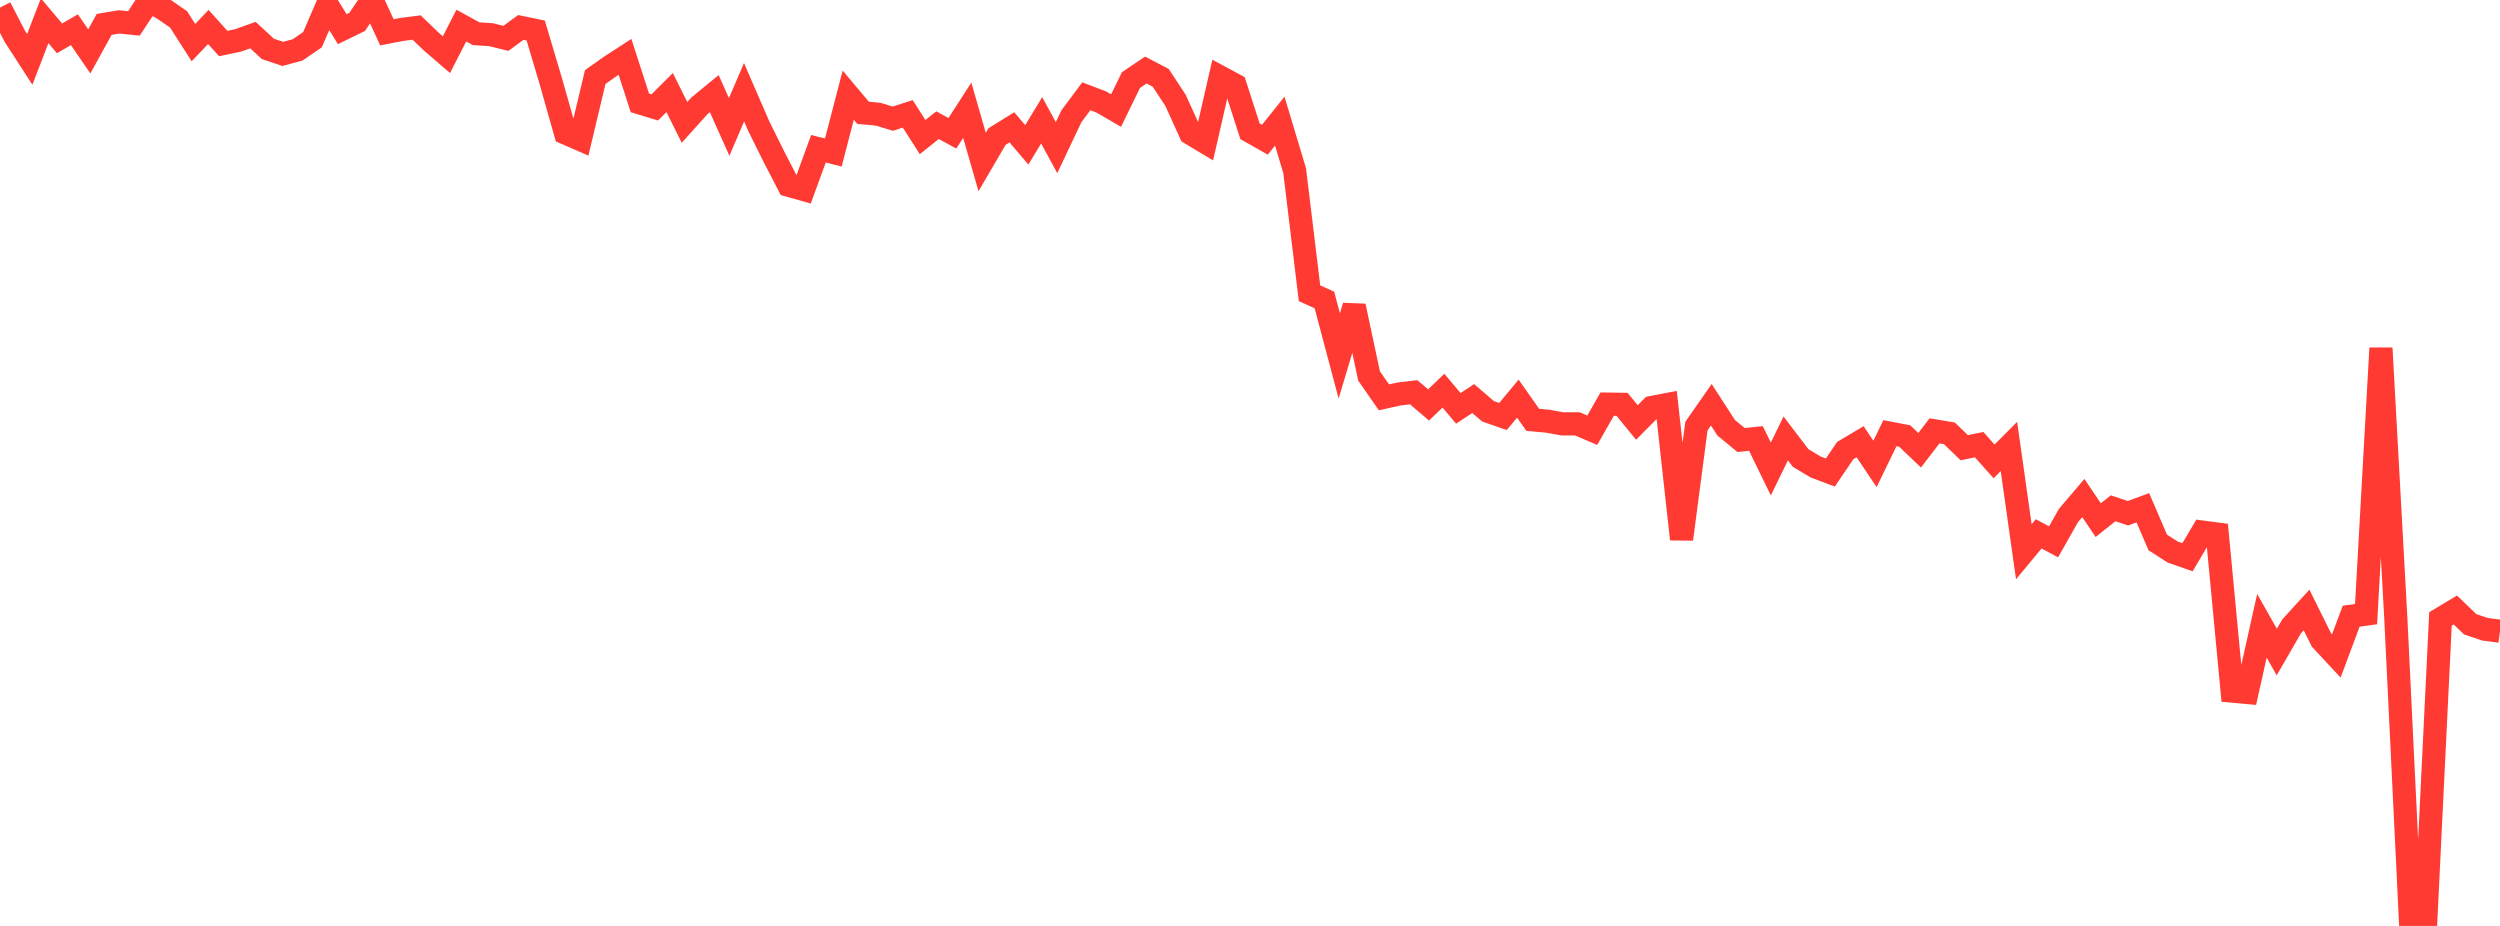 <?xml version="1.0" standalone="no"?>
<!DOCTYPE svg PUBLIC "-//W3C//DTD SVG 1.1//EN" "http://www.w3.org/Graphics/SVG/1.1/DTD/svg11.dtd">

<svg width="135" height="50" viewBox="0 0 135 50" preserveAspectRatio="none" 
  xmlns="http://www.w3.org/2000/svg"
  xmlns:xlink="http://www.w3.org/1999/xlink">


<polyline points="0.0, 0.411 0.804, 1.966 1.607, 3.207 2.411, 1.119 3.214, 2.071 4.018, 1.605 4.821, 2.776 5.625, 1.317 6.429, 1.184 7.232, 1.264 8.036, 0.043 8.839, 0.491 9.643, 1.048 10.446, 2.301 11.25, 1.455 12.054, 2.351 12.857, 2.182 13.661, 1.896 14.464, 2.639 15.268, 2.911 16.071, 2.695 16.875, 2.142 17.679, 0.274 18.482, 1.575 19.286, 1.183 20.089, 0.0 20.893, 1.744 21.696, 1.59 22.5, 1.487 23.304, 2.261 24.107, 2.953 24.911, 1.382 25.714, 1.822 26.518, 1.874 27.321, 2.071 28.125, 1.481 28.929, 1.646 29.732, 4.347 30.536, 7.182 31.339, 7.532 32.143, 4.16 32.946, 3.592 33.75, 3.07 34.554, 5.556 35.357, 5.801 36.161, 4.999 36.964, 6.61 37.768, 5.716 38.571, 5.056 39.375, 6.855 40.179, 4.981 40.982, 6.83 41.786, 8.45 42.589, 10.006 43.393, 10.232 44.196, 8.033 45.0, 8.235 45.804, 5.138 46.607, 6.093 47.411, 6.165 48.214, 6.408 49.018, 6.148 49.821, 7.403 50.625, 6.76 51.429, 7.197 52.232, 5.954 53.036, 8.75 53.839, 7.373 54.643, 6.876 55.446, 7.822 56.25, 6.498 57.054, 7.973 57.857, 6.277 58.661, 5.198 59.464, 5.504 60.268, 5.971 61.071, 4.324 61.875, 3.781 62.679, 4.202 63.482, 5.425 64.286, 7.199 65.089, 7.683 65.893, 4.163 66.696, 4.595 67.5, 7.089 68.304, 7.545 69.107, 6.541 69.911, 9.216 70.714, 15.836 71.518, 16.198 72.321, 19.221 73.125, 16.528 73.929, 20.301 74.732, 21.456 75.536, 21.277 76.339, 21.181 77.143, 21.867 77.946, 21.097 78.75, 22.051 79.554, 21.523 80.357, 22.211 81.161, 22.491 81.964, 21.527 82.768, 22.67 83.571, 22.745 84.375, 22.889 85.179, 22.889 85.982, 23.233 86.786, 21.821 87.589, 21.833 88.393, 22.814 89.196, 22.003 90.0, 21.849 90.804, 29.116 91.607, 23.01 92.411, 21.857 93.214, 23.098 94.018, 23.761 94.821, 23.679 95.625, 25.327 96.429, 23.676 97.232, 24.73 98.036, 25.213 98.839, 25.516 99.643, 24.331 100.446, 23.853 101.25, 25.053 102.054, 23.393 102.857, 23.546 103.661, 24.313 104.464, 23.266 105.268, 23.4 106.071, 24.177 106.875, 24.011 107.679, 24.916 108.482, 24.11 109.286, 29.795 110.089, 28.829 110.893, 29.257 111.696, 27.84 112.5, 26.894 113.304, 28.087 114.107, 27.448 114.911, 27.714 115.714, 27.419 116.518, 29.29 117.321, 29.809 118.125, 30.091 118.929, 28.733 119.732, 28.839 120.536, 37.321 121.339, 37.394 122.143, 33.794 122.946, 35.21 123.75, 33.818 124.554, 32.937 125.357, 34.557 126.161, 35.423 126.964, 33.275 127.768, 33.163 128.571, 18.799 129.375, 33.404 130.179, 50.0 130.982, 49.916 131.786, 33.422 132.589, 32.939 133.393, 33.714 134.196, 33.98 135.0, 34.087" fill="none" stroke="#ff3a33" stroke-width="1.25"/>

</svg>